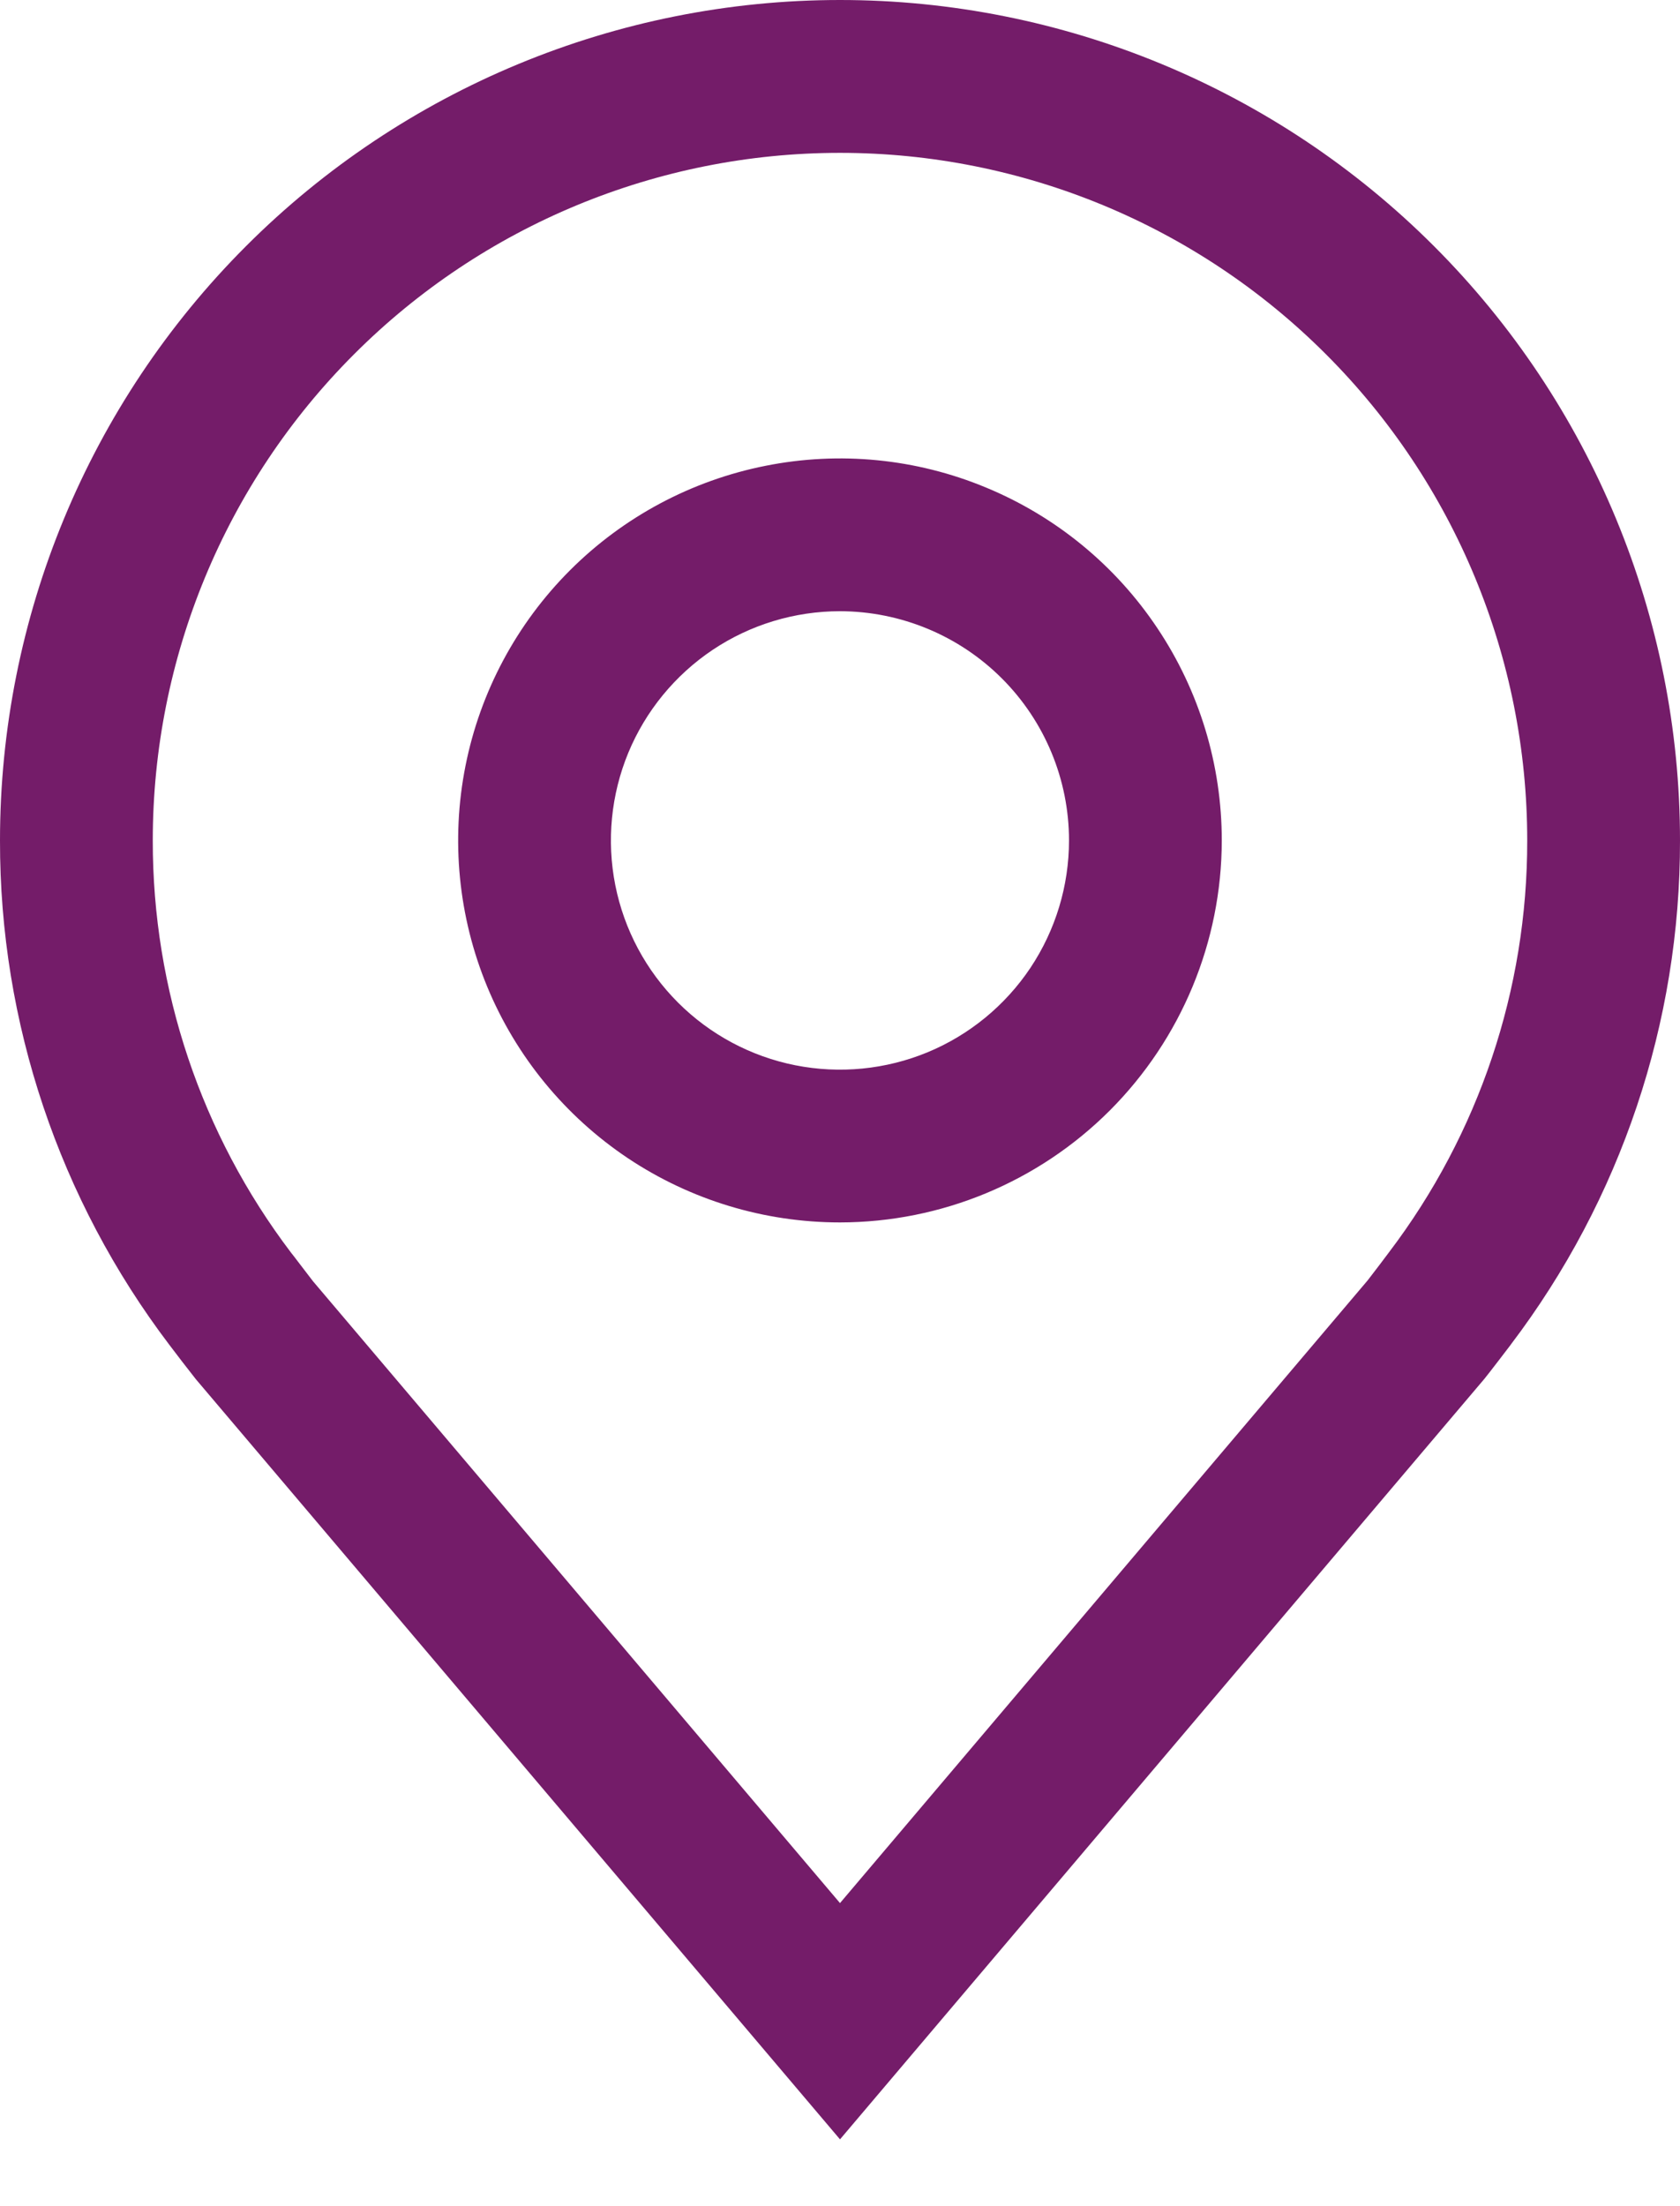 <svg width="16" height="21" viewBox="0 0 16 21" fill="none" xmlns="http://www.w3.org/2000/svg">
<path d="M8 11.636C7.28 11.636 6.577 11.423 5.979 11.024C5.381 10.624 4.915 10.056 4.64 9.392C4.365 8.727 4.293 7.996 4.433 7.291C4.573 6.585 4.92 5.937 5.428 5.429C5.937 4.92 6.585 4.574 7.29 4.434C7.996 4.293 8.727 4.365 9.391 4.641C10.056 4.916 10.624 5.382 11.023 5.98C11.423 6.578 11.636 7.281 11.636 8C11.635 8.964 11.251 9.888 10.57 10.57C9.888 11.252 8.964 11.635 8 11.636ZM8 5.818C7.568 5.818 7.146 5.946 6.787 6.186C6.429 6.426 6.149 6.767 5.984 7.165C5.819 7.564 5.776 8.003 5.86 8.426C5.944 8.849 6.152 9.238 6.457 9.543C6.762 9.848 7.151 10.056 7.574 10.14C7.997 10.224 8.436 10.181 8.835 10.016C9.233 9.851 9.574 9.571 9.814 9.212C10.053 8.853 10.181 8.432 10.181 8C10.181 7.422 9.951 6.867 9.542 6.458C9.133 6.049 8.578 5.819 8 5.818Z" fill="#741C69"/>
<path d="M8 20.364L1.865 13.128C1.779 13.019 1.695 12.91 1.612 12.8C0.564 11.419 -0.003 9.733 8.51118e-06 8C8.51118e-06 5.878 0.843 3.843 2.343 2.343C3.843 0.843 5.878 0 8 0C10.122 0 12.157 0.843 13.657 2.343C15.157 3.843 16 5.878 16 8C16.003 9.732 15.437 11.418 14.389 12.798L14.388 12.8C14.388 12.8 14.17 13.086 14.137 13.125L8 20.364ZM2.772 11.924C2.774 11.924 2.943 12.148 2.981 12.196L8 18.115L13.025 12.188C13.057 12.148 13.228 11.922 13.228 11.921C14.085 10.793 14.547 9.416 14.545 8C14.545 6.264 13.856 4.599 12.628 3.372C11.401 2.144 9.736 1.455 8 1.455C6.264 1.455 4.599 2.144 3.372 3.372C2.144 4.599 1.455 6.264 1.455 8C1.453 9.417 1.915 10.795 2.772 11.924Z" fill="#741C69"/>
</svg>
